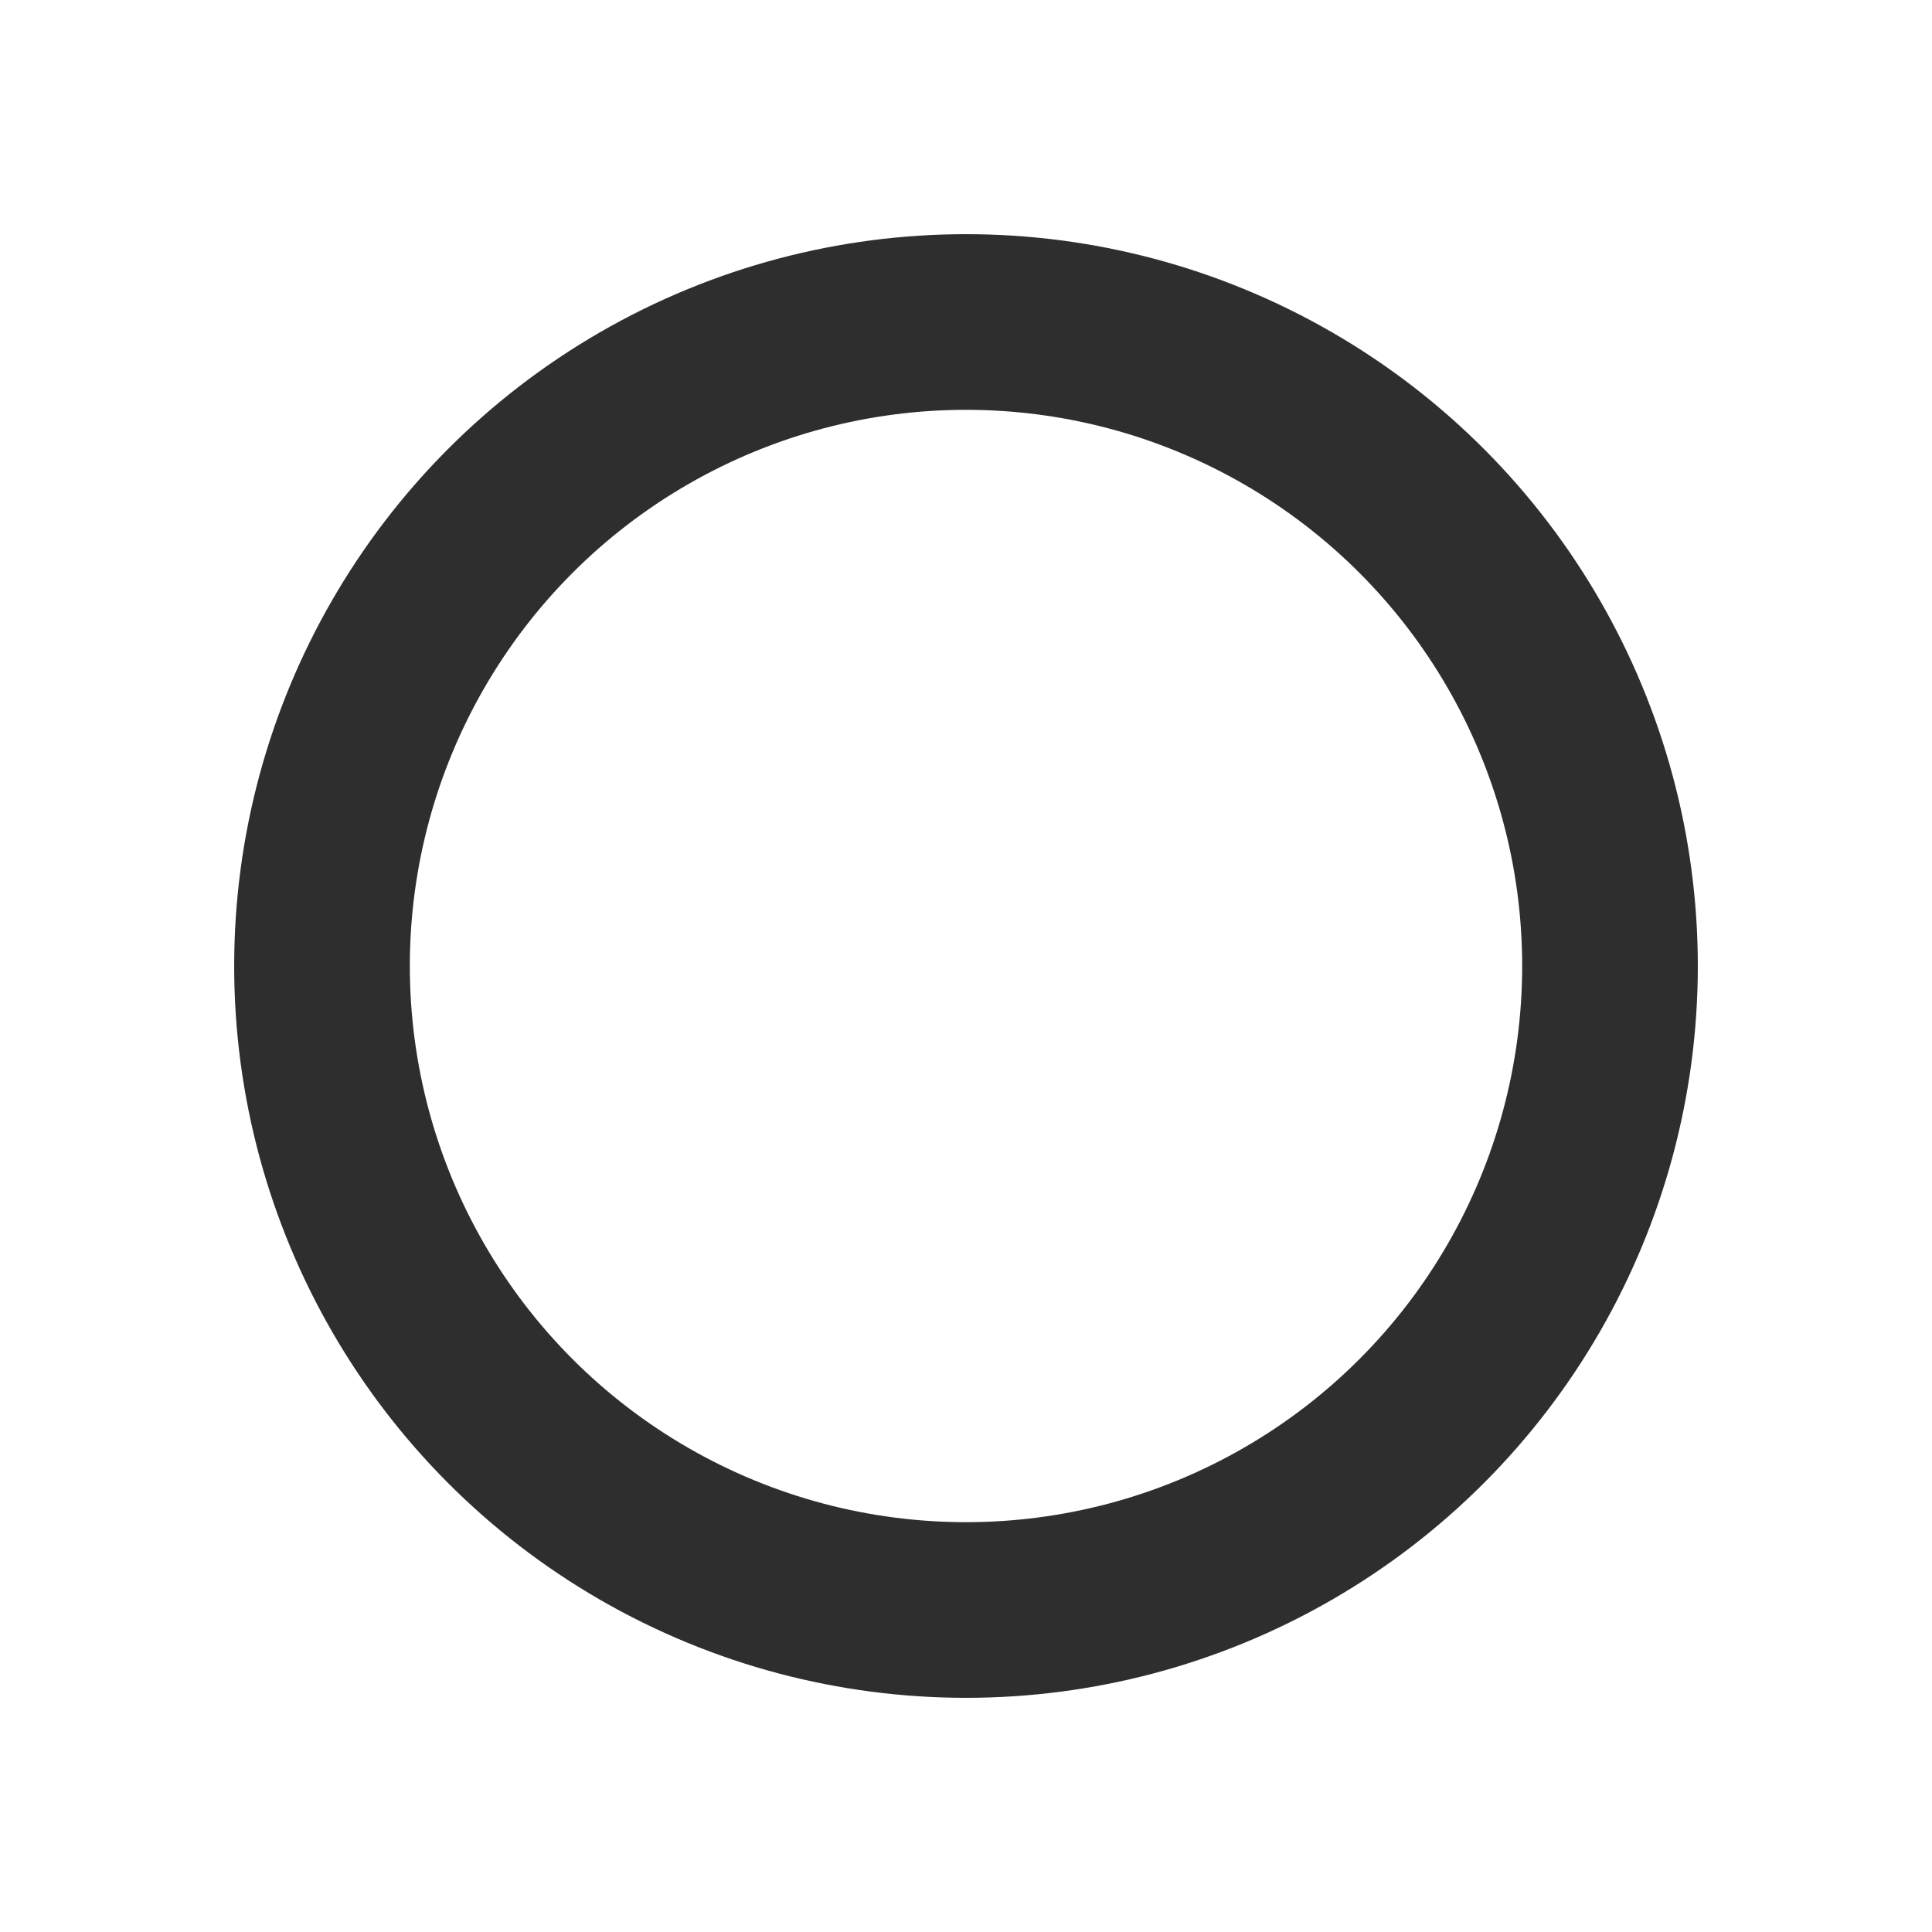 <svg role="img" xmlns="http://www.w3.org/2000/svg" width="22px" height="22px" viewBox="0 0 24 24" aria-labelledby="circleIconTitle" stroke="#2E2E2E" stroke-width="2.182" stroke-linecap="square" stroke-linejoin="miter" fill="none" color="#2E2E2E"> <title id="circleIconTitle">Circle</title> <circle cx="12" cy="12" r="8"/> </svg>